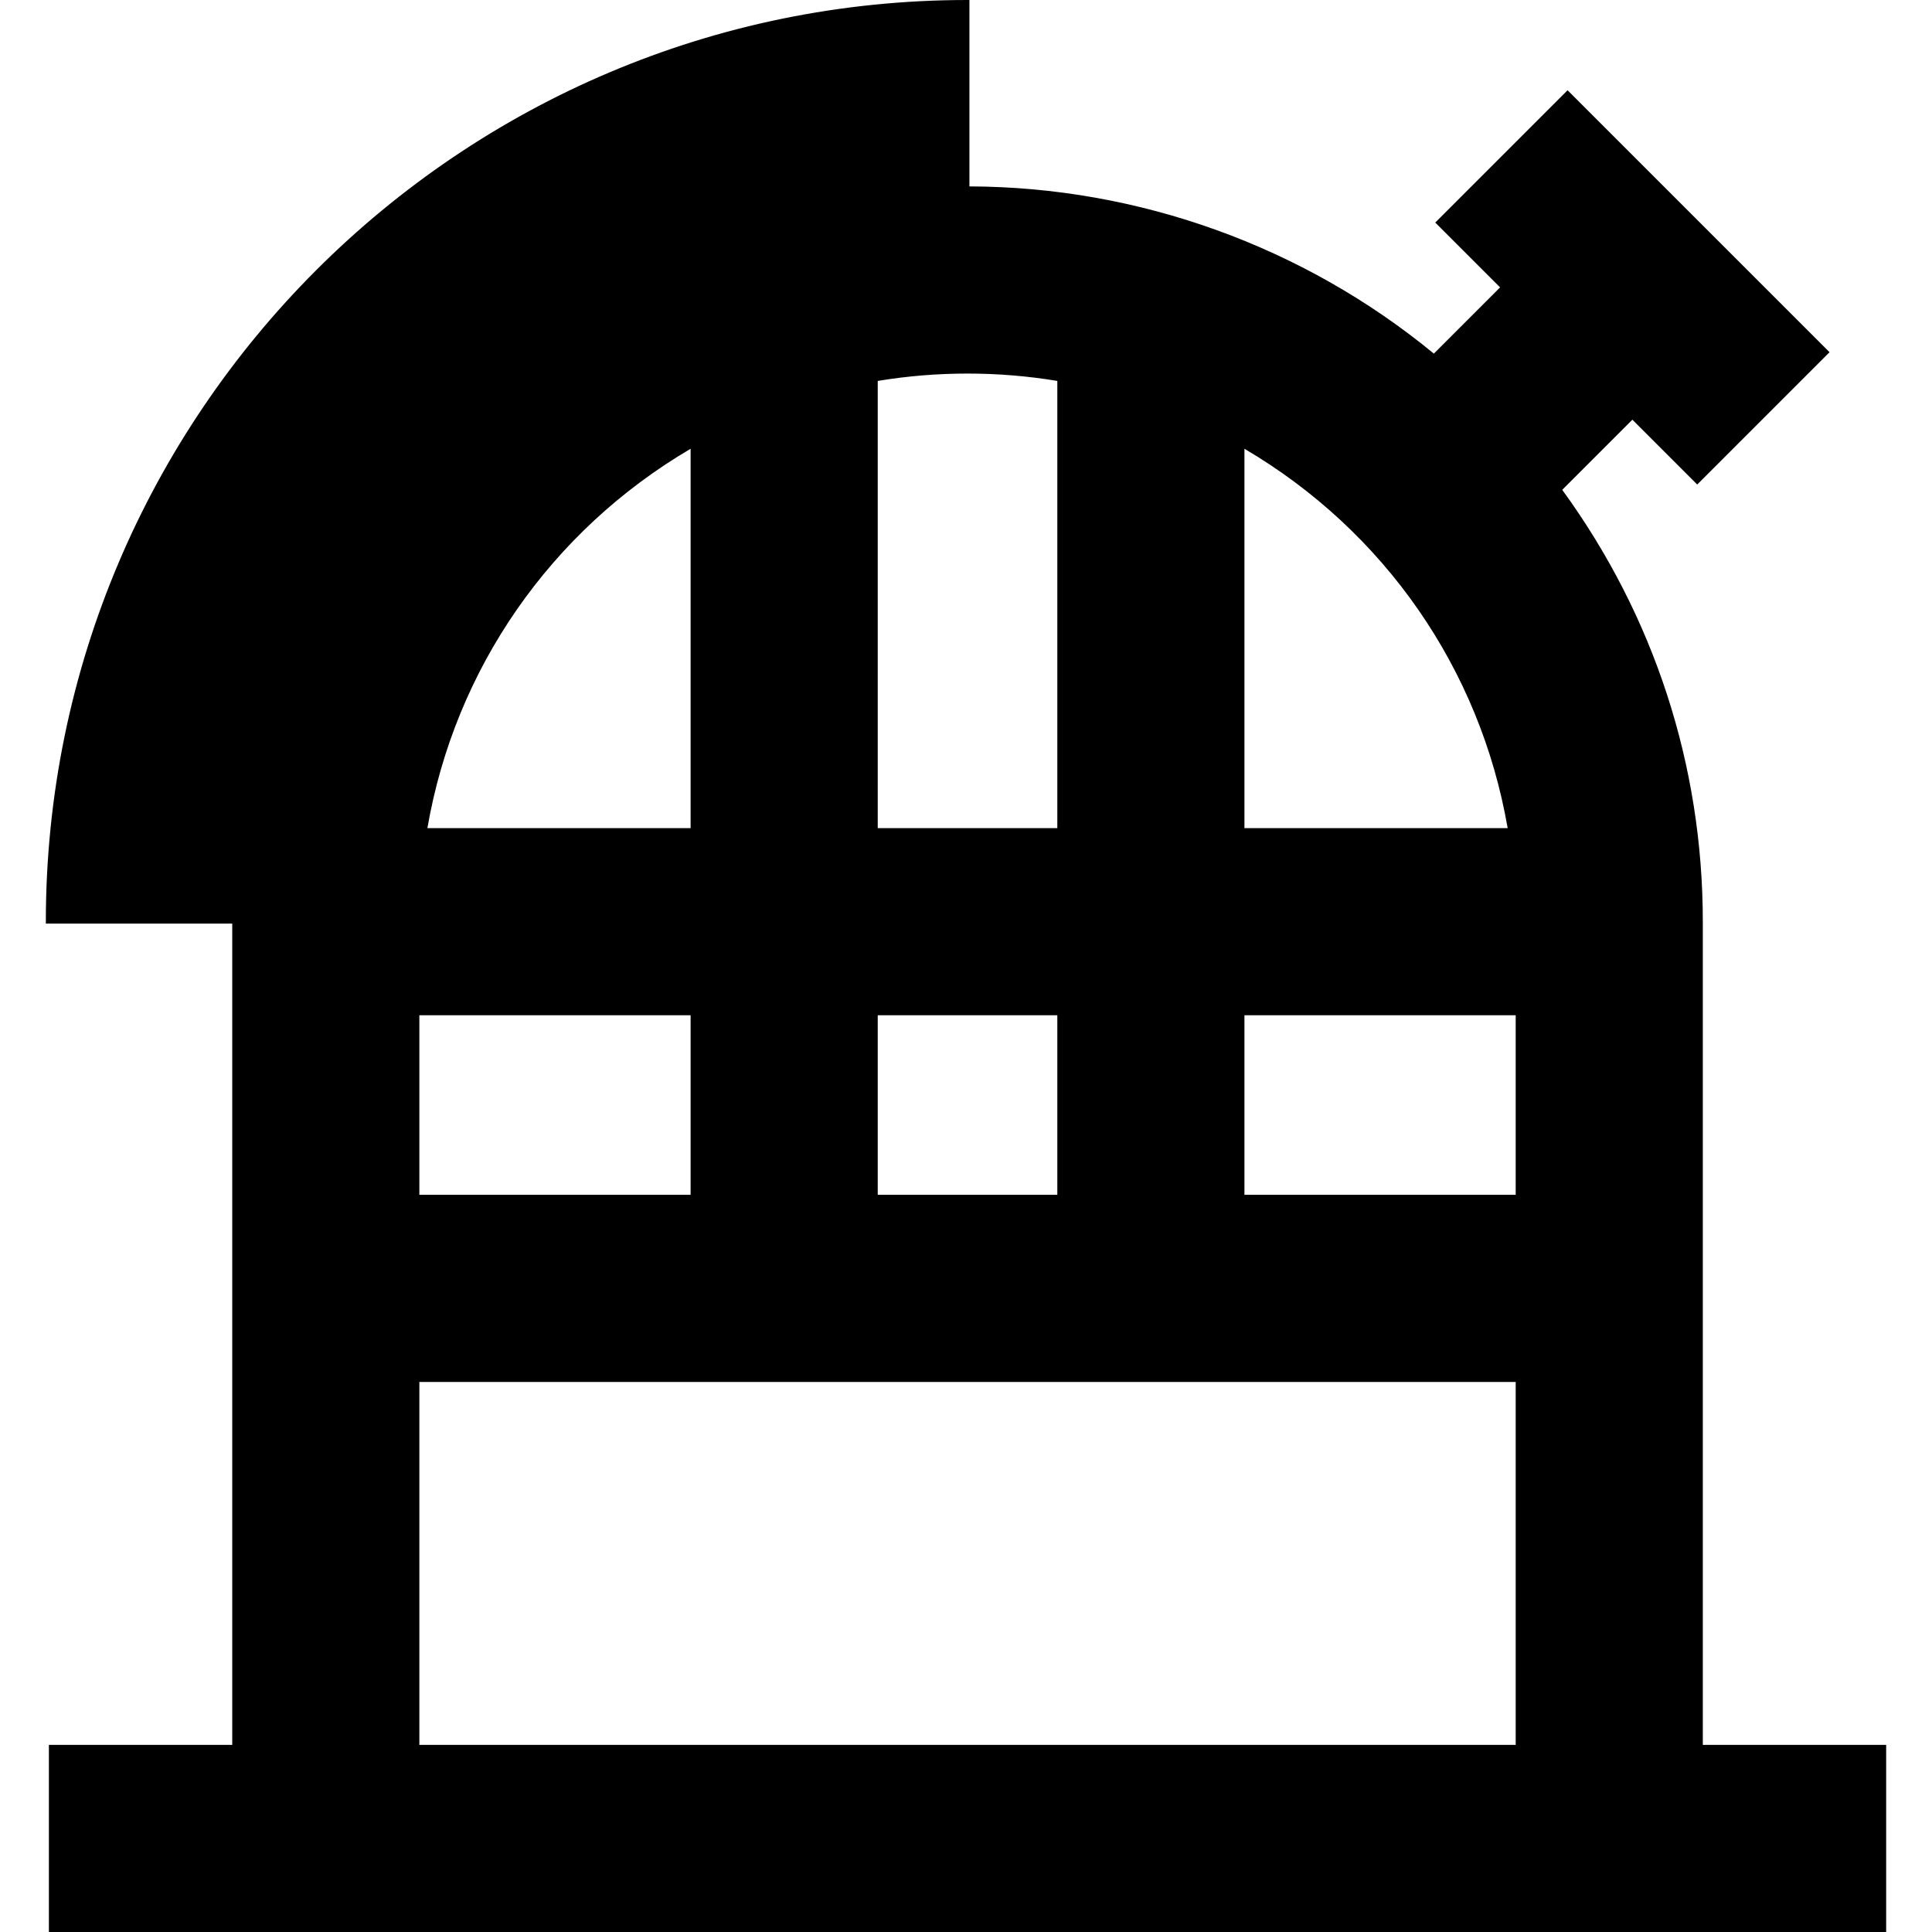 <?xml version="1.0" encoding="iso-8859-1"?>
<!-- Uploaded to: SVG Repo, www.svgrepo.com, Generator: SVG Repo Mixer Tools -->
<svg fill="#000000" height="800px" width="800px" version="1.1" id="Layer_1" xmlns="http://www.w3.org/2000/svg" xmlns:xlink="http://www.w3.org/1999/xlink" 
	 viewBox="0 0 512 512" xml:space="preserve">
<g>
	<g>
		<path d="M450.763,462.91c0-40.13,0-218.653,0-218.653c0-42.775-13.902-82.359-37.407-114.494l19.246-19.246l17.18,17.18
			l34.357-34.357l-68.717-68.715l-34.357,34.357l17.18,17.18L380.02,94.384C346.401,66.606,303.318,49.9,256.405,49.9V0.5
			C121.997,0.5,12.648,109.849,12.648,244.257h49.4c0,0,0,184.422,0,218.653h-48.59v48.59h485.895v-48.59H450.763z M329.289,219.962
			V118.056c36.843,21.362,63.516,58.391,70.849,101.907L329.289,219.962L329.289,219.962z M232.11,100.525
			c7.904-1.332,16.018-2.035,24.294-2.035c8.276,0,16.392,0.704,24.295,2.035v119.438h-48.59V100.525z M232.11,268.552h48.59v48.59
			h-48.59V268.552z M183.52,118.056v101.907h-70.849C120.004,176.447,146.676,139.419,183.52,118.056z M110.636,268.552h72.884
			v48.59h-72.884V268.552z M402.173,462.91H110.636v-97.179h291.537V462.91z M402.173,317.141h-72.884v-48.59h72.884V317.141z"/>
	</g>
	<g>
		<path d="M499.852,511.999H12.957v-49.589h48.59V244.757H12.148v-0.5C12.148,109.573,121.721,0,256.405,0h0.5v49.4
			c44.785,0.117,88.461,15.839,123.083,44.309l17.55-17.549l-17.18-17.18l35.064-35.064l69.424,69.422l-35.064,35.064l-17.18-17.18
			l-18.591,18.59c24.372,33.469,37.251,73.031,37.251,114.443v218.153h48.59V511.999z M13.957,510.999h484.895v-47.589h-48.59
			V244.257c0-41.34-12.902-80.83-37.311-114.199l-0.253-0.346l19.903-19.902l17.18,17.18l33.65-33.65l-68.01-68.008l-33.65,33.65
			l17.18,17.18l-18.899,18.898l-0.351-0.29C345.073,66.157,301.286,50.4,256.405,50.4h-0.5V1
			C122.161,1.266,13.414,110.013,13.148,243.757h49.399v219.653h-48.59V510.999z M402.673,463.411H110.136v-98.18h292.537V463.411z
			 M111.136,462.411h290.537v-96.18H111.136V462.411z M402.673,317.641h-73.885v-49.59h73.885V317.641z M329.789,316.641h71.885
			v-47.59h-71.885V316.641z M281.2,317.641h-49.59v-49.59h49.59V317.641z M232.61,316.641h47.59v-47.59h-47.59V316.641z
			 M184.02,317.641h-73.884v-49.59h73.884V317.641z M111.136,316.641h71.884v-47.59h-71.884V316.641z M400.729,220.463h-71.94
			V117.188l0.751,0.435c37.935,21.994,63.846,59.265,71.091,102.256L400.729,220.463z M329.789,219.462l69.756,0.001
			c-7.281-42.166-32.66-78.737-69.756-100.536V219.462z M281.2,220.463h-49.59V100.102l0.417-0.07
			c16.09-2.711,32.664-2.711,48.756,0l0.417,0.07V220.463z M232.61,219.463h47.59V100.948c-15.715-2.6-31.877-2.6-47.59,0V219.463z
			 M184.02,220.463h-71.94l0.098-0.583c7.245-42.99,33.156-80.261,71.091-102.256l0.751-0.435V220.463z M113.264,219.463h69.756
			V118.927C145.924,140.726,120.545,177.299,113.264,219.463z"/>
	</g>
</g>
</svg>